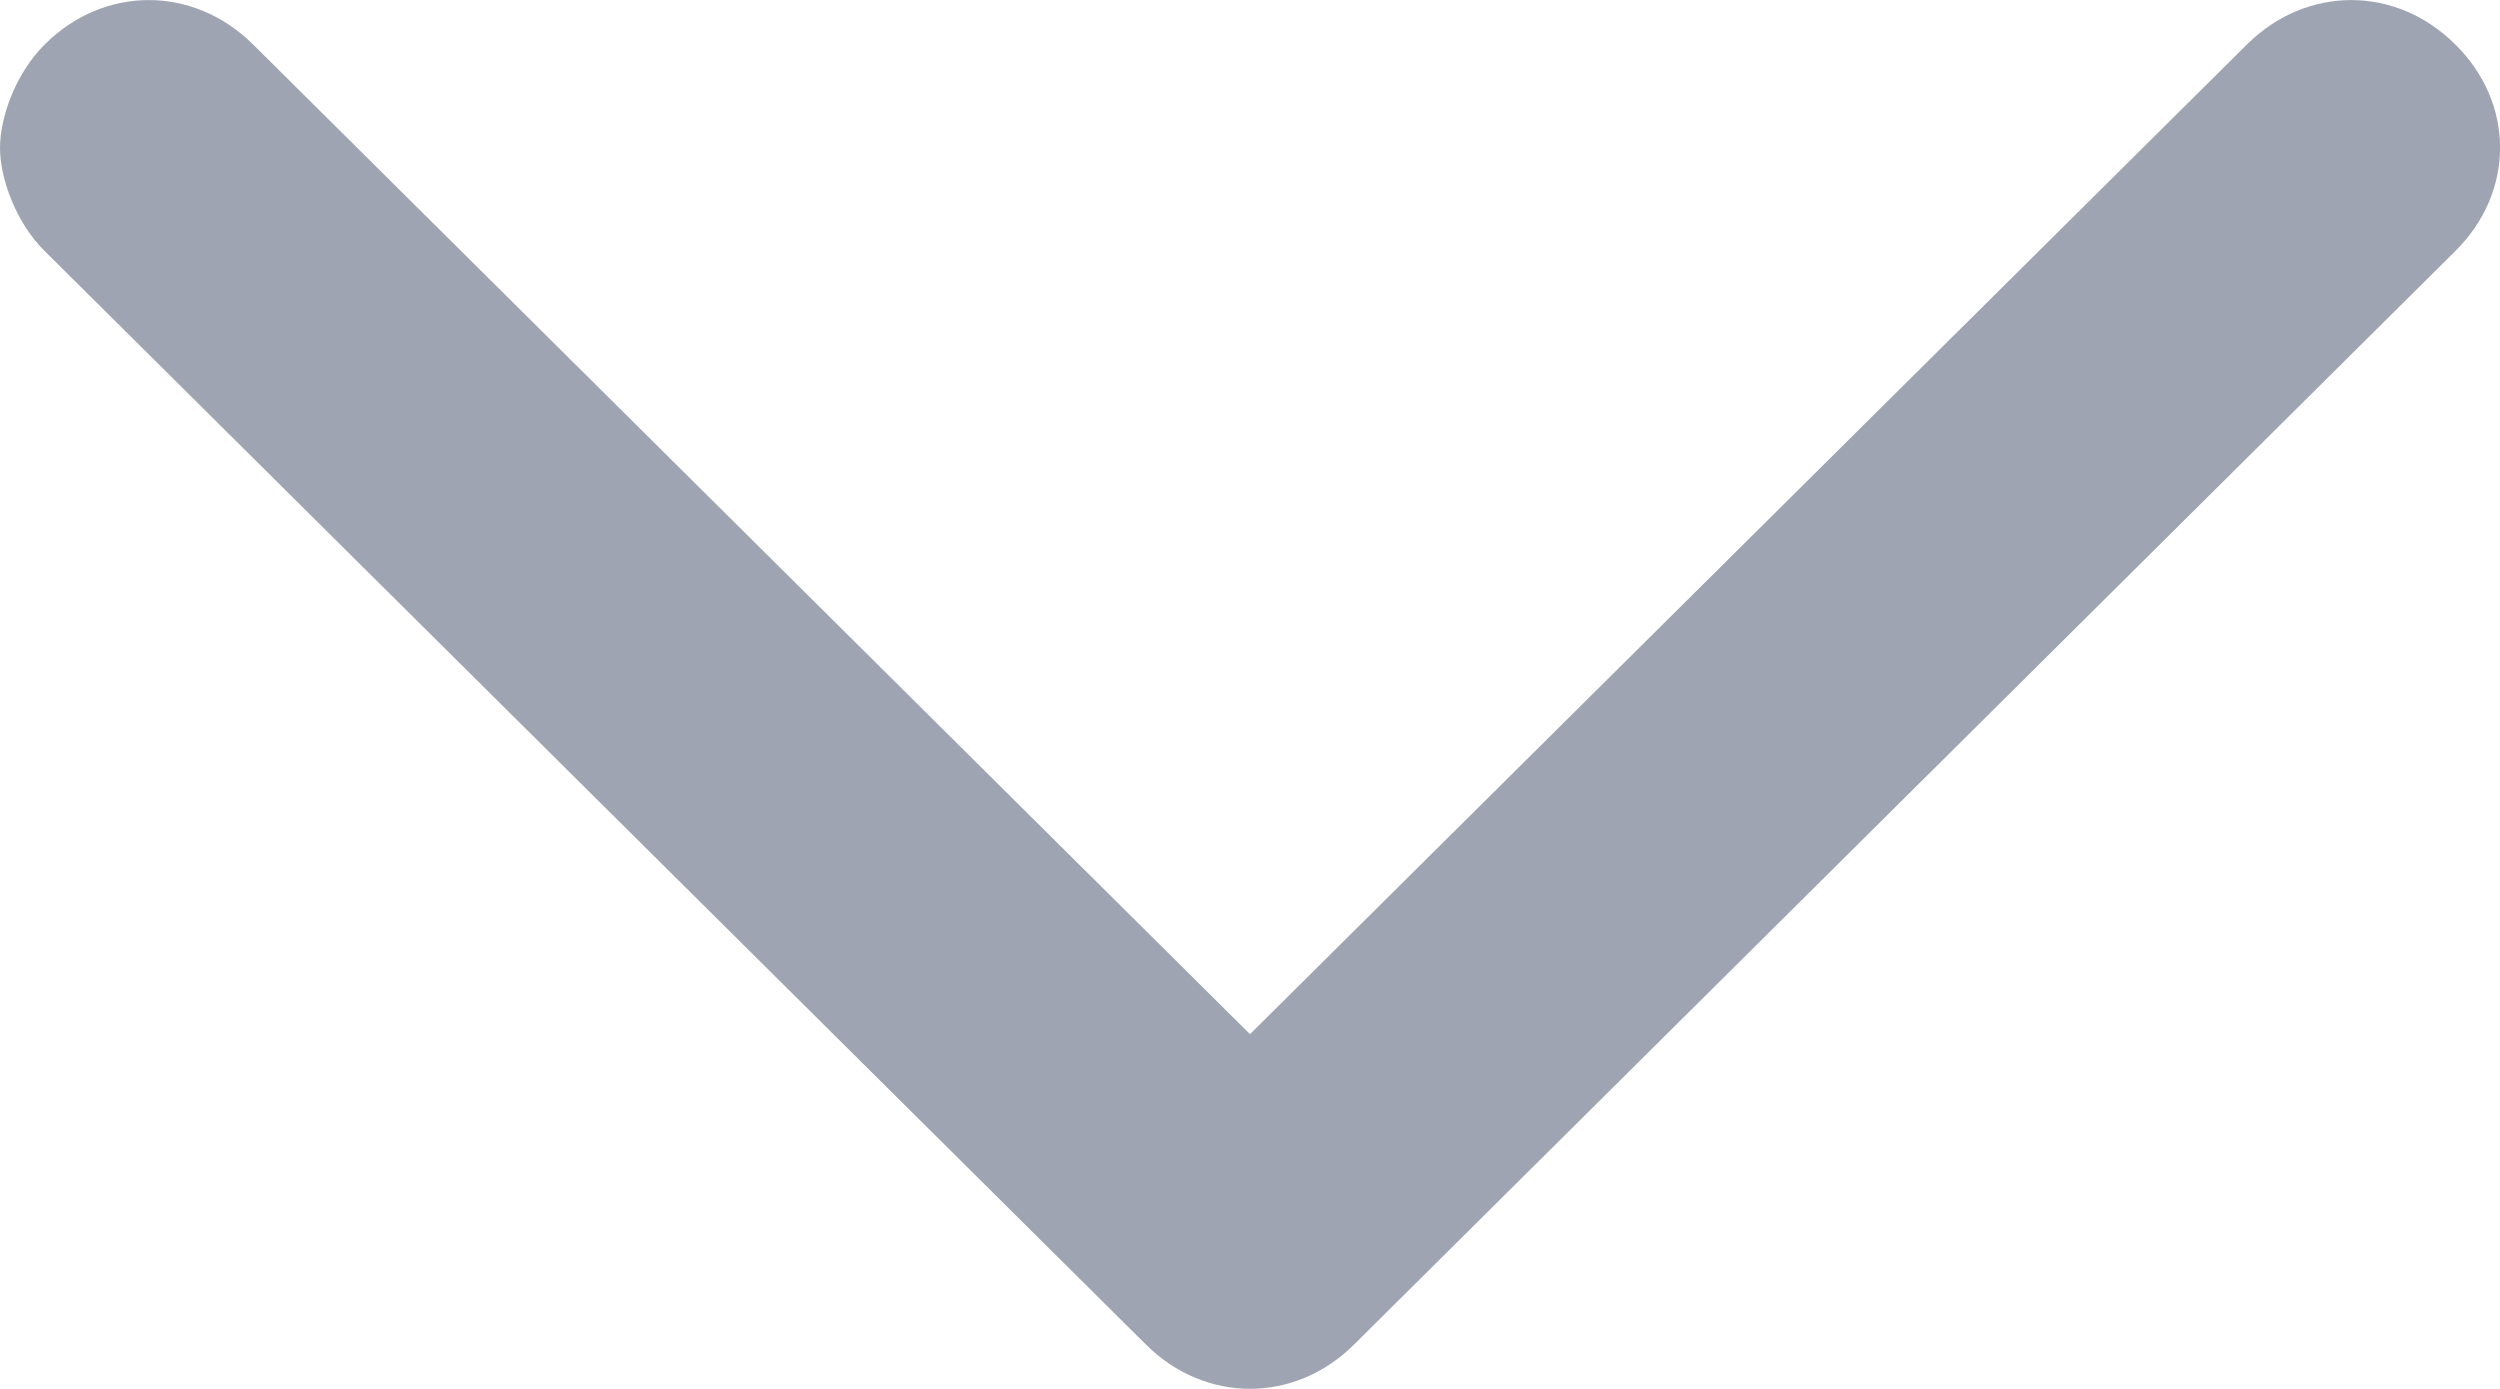 <svg width="9" height="5" viewBox="0 0 9 5" fill="none" xmlns="http://www.w3.org/2000/svg">
<path opacity="0.5" d="M0.161 0.904L4.125 4.84C4.339 5.053 4.661 5.053 4.875 4.84L8.839 0.904C9.054 0.691 9.054 0.372 8.839 0.16C8.625 -0.053 8.304 -0.053 8.089 0.16L4.5 3.723L0.911 0.16C0.696 -0.053 0.375 -0.053 0.161 0.16C0.054 0.266 0 0.426 0 0.532C0 0.638 0.054 0.798 0.161 0.904Z" fill="#404B69"/>
</svg>
